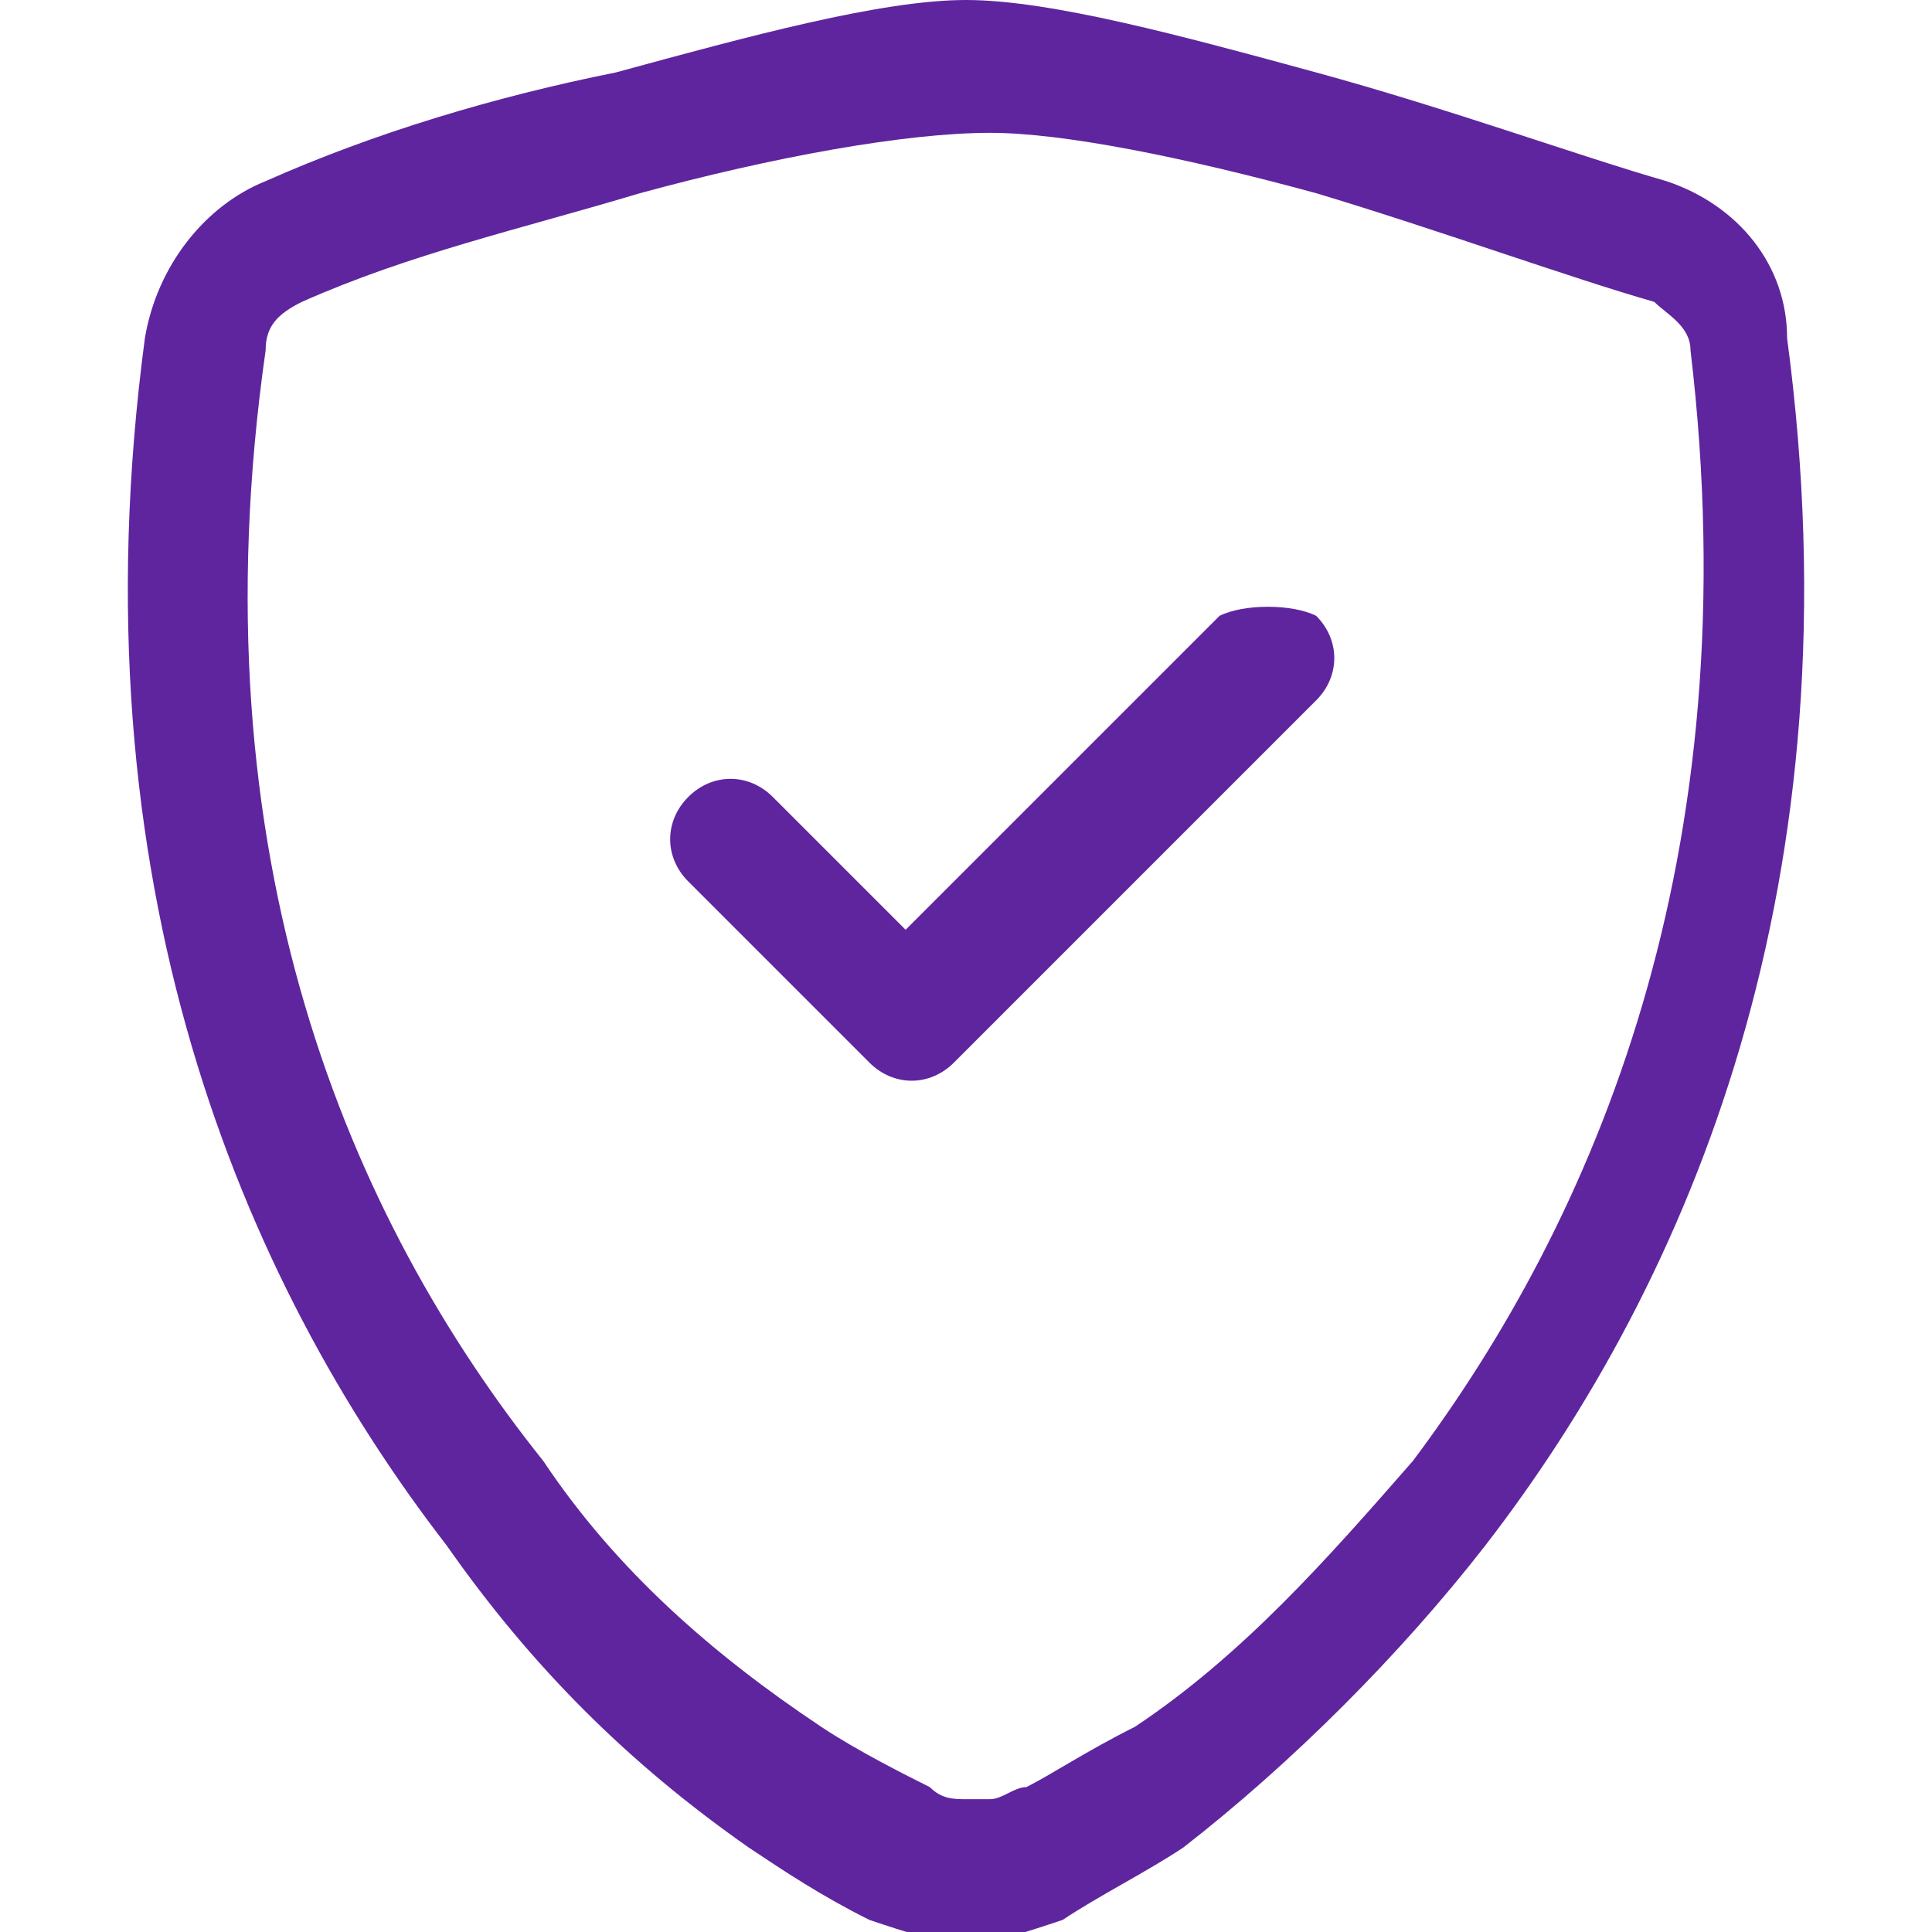 <?xml version="1.0" encoding="utf-8"?>
<!-- Generator: Adobe Illustrator 19.0.0, SVG Export Plug-In . SVG Version: 6.00 Build 0)  -->
<svg version="1.1" id="Layer_1" xmlns="http://www.w3.org/2000/svg" xmlns:xlink="http://www.w3.org/1999/xlink" x="0px" y="0px"
	 viewBox="-247 249 16 16" style="enable-background:new -247 249 16 16;" xml:space="preserve">
<style type="text/css">
	.st0{fill:#5F259F;}
</style>
<path class="st0" d="M-241.7,250.6c-1,0.3-1.9,0.5-2.8,0.9c-0.2,0.1-0.3,0.2-0.3,0.4c-0.6,4.2,0.7,7.2,2.3,9.2
	c0.6,0.9,1.4,1.6,2.3,2.2c0.3,0.2,0.7,0.4,0.9,0.5c0.1,0.1,0.2,0.1,0.3,0.1c0,0,0.1,0,0.1,0c0,0,0.1,0,0.1,0c0.1,0,0.2-0.1,0.3-0.1
	c0.2-0.1,0.5-0.3,0.9-0.5c0.9-0.6,1.6-1.4,2.3-2.2c1.5-2,2.8-5,2.3-9.2c0-0.2-0.2-0.3-0.3-0.4c-0.7-0.2-1.8-0.6-2.8-0.9
	c-1.1-0.3-2.1-0.5-2.7-0.5C-239.5,250.1-240.6,250.3-241.7,250.6L-241.7,250.6z M-241.9,249.6c1.1-0.3,2.2-0.6,2.9-0.6
	s1.8,0.3,2.9,0.6c1.1,0.3,2.2,0.7,2.9,0.9c0.6,0.2,1,0.7,1,1.3c0.6,4.5-0.8,7.8-2.5,10c-0.7,0.9-1.6,1.8-2.5,2.5
	c-0.3,0.2-0.7,0.4-1,0.6c-0.3,0.1-0.6,0.2-0.8,0.2s-0.5-0.1-0.8-0.2c-0.4-0.2-0.7-0.4-1-0.6c-1-0.7-1.8-1.5-2.5-2.5
	c-1.7-2.2-3.1-5.5-2.5-10c0.1-0.6,0.5-1.1,1-1.3C-243.9,250.1-242.9,249.8-241.9,249.6z"/>
<path class="st0" d="M-236.1,254.1c0.2,0.2,0.2,0.5,0,0.7c0,0,0,0,0,0l-3,3c-0.2,0.2-0.5,0.2-0.7,0c0,0,0,0,0,0l-1.5-1.5
	c-0.2-0.2-0.2-0.5,0-0.7s0.5-0.2,0.7,0l1.1,1.1l2.6-2.6C-236.7,254-236.3,254-236.1,254.1C-236.1,254.1-236.1,254.1-236.1,254.1z"/>
</svg>
